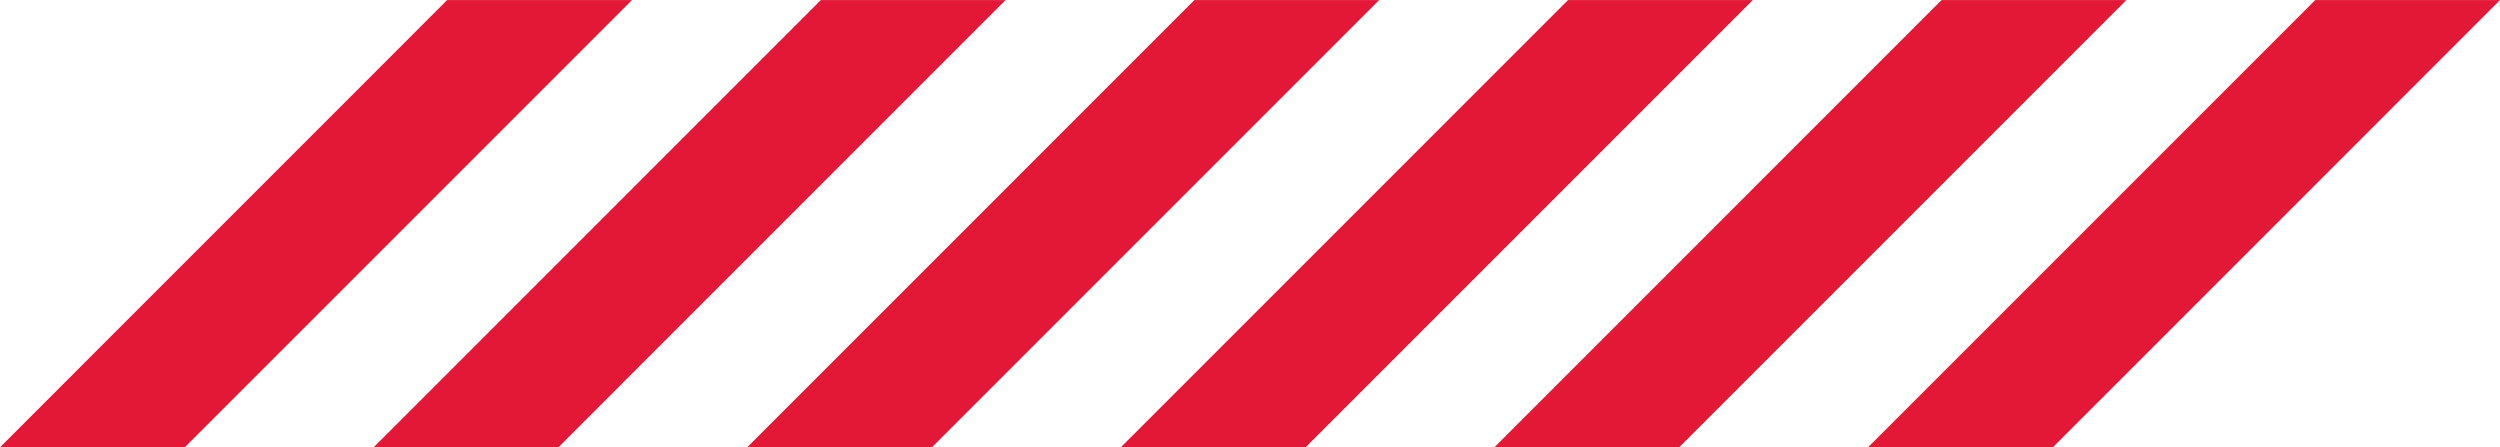 <?xml version="1.0" encoding="UTF-8" standalone="no"?><svg xmlns="http://www.w3.org/2000/svg" xmlns:xlink="http://www.w3.org/1999/xlink" data-name="Layer 1" fill="#e31837" height="202.7" preserveAspectRatio="xMidYMid meet" version="1" viewBox="33.3 148.6 1133.4 202.7" width="1133.4" zoomAndPan="magnify"><g id="change1_1"><path d="M455.84,351.36H372.07L574.78,148.64h83.77Zm-422.52,0h83.77L319.8,148.64H236ZM1166.68,148.64h-83.77L880.2,351.36H964Zm-677.5,0H405.41L202.7,351.36h83.77Zm338.75,0H744.16L541.45,351.36h83.77Zm169.37,0H913.53L710.82,351.36h83.77Z"/></g></svg>